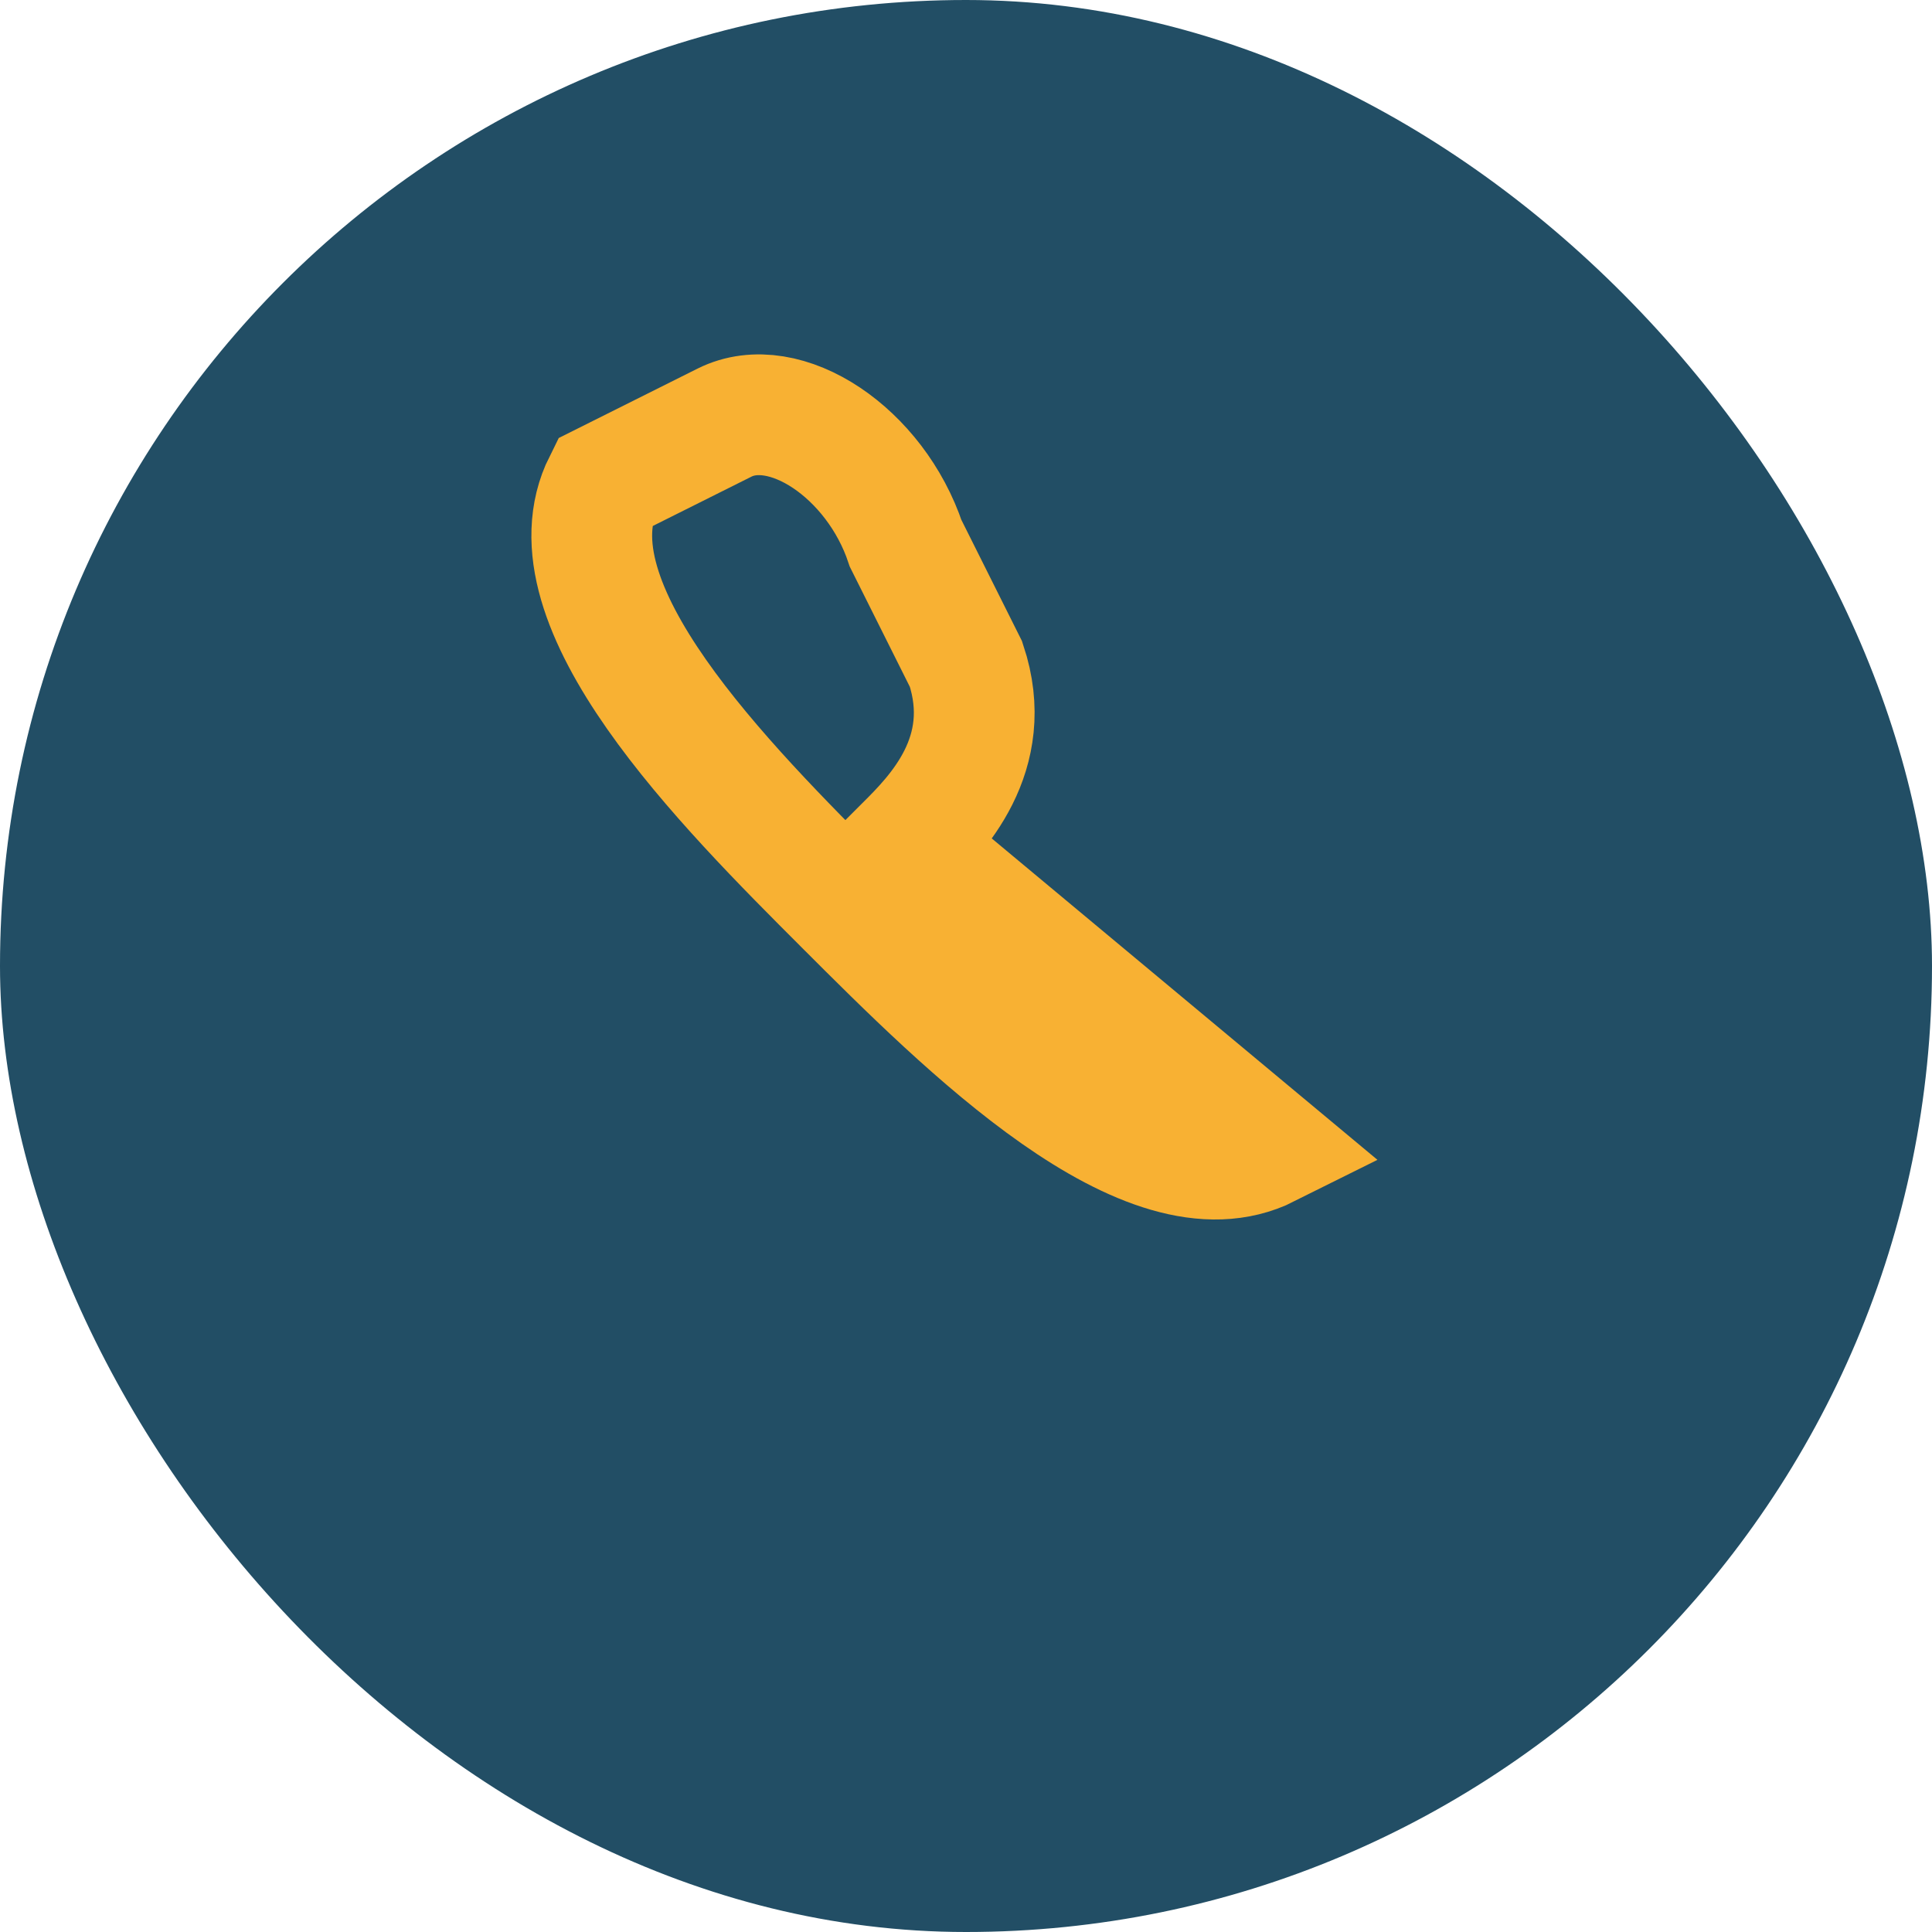 <?xml version="1.0" encoding="UTF-8"?>
<svg xmlns="http://www.w3.org/2000/svg" width="32" height="32" viewBox="0 0 32 32"><rect width="32" height="32" rx="16" fill="#224E65"/><path d="M21 19c-2 1-5-2-7-4s-5-5-4-7l2-1c1-.5 2.5.5 3 2l1 2c.5 1.5-.5 2.5-1 3z" fill="none" stroke="#F8B133" stroke-width="2"/></svg>